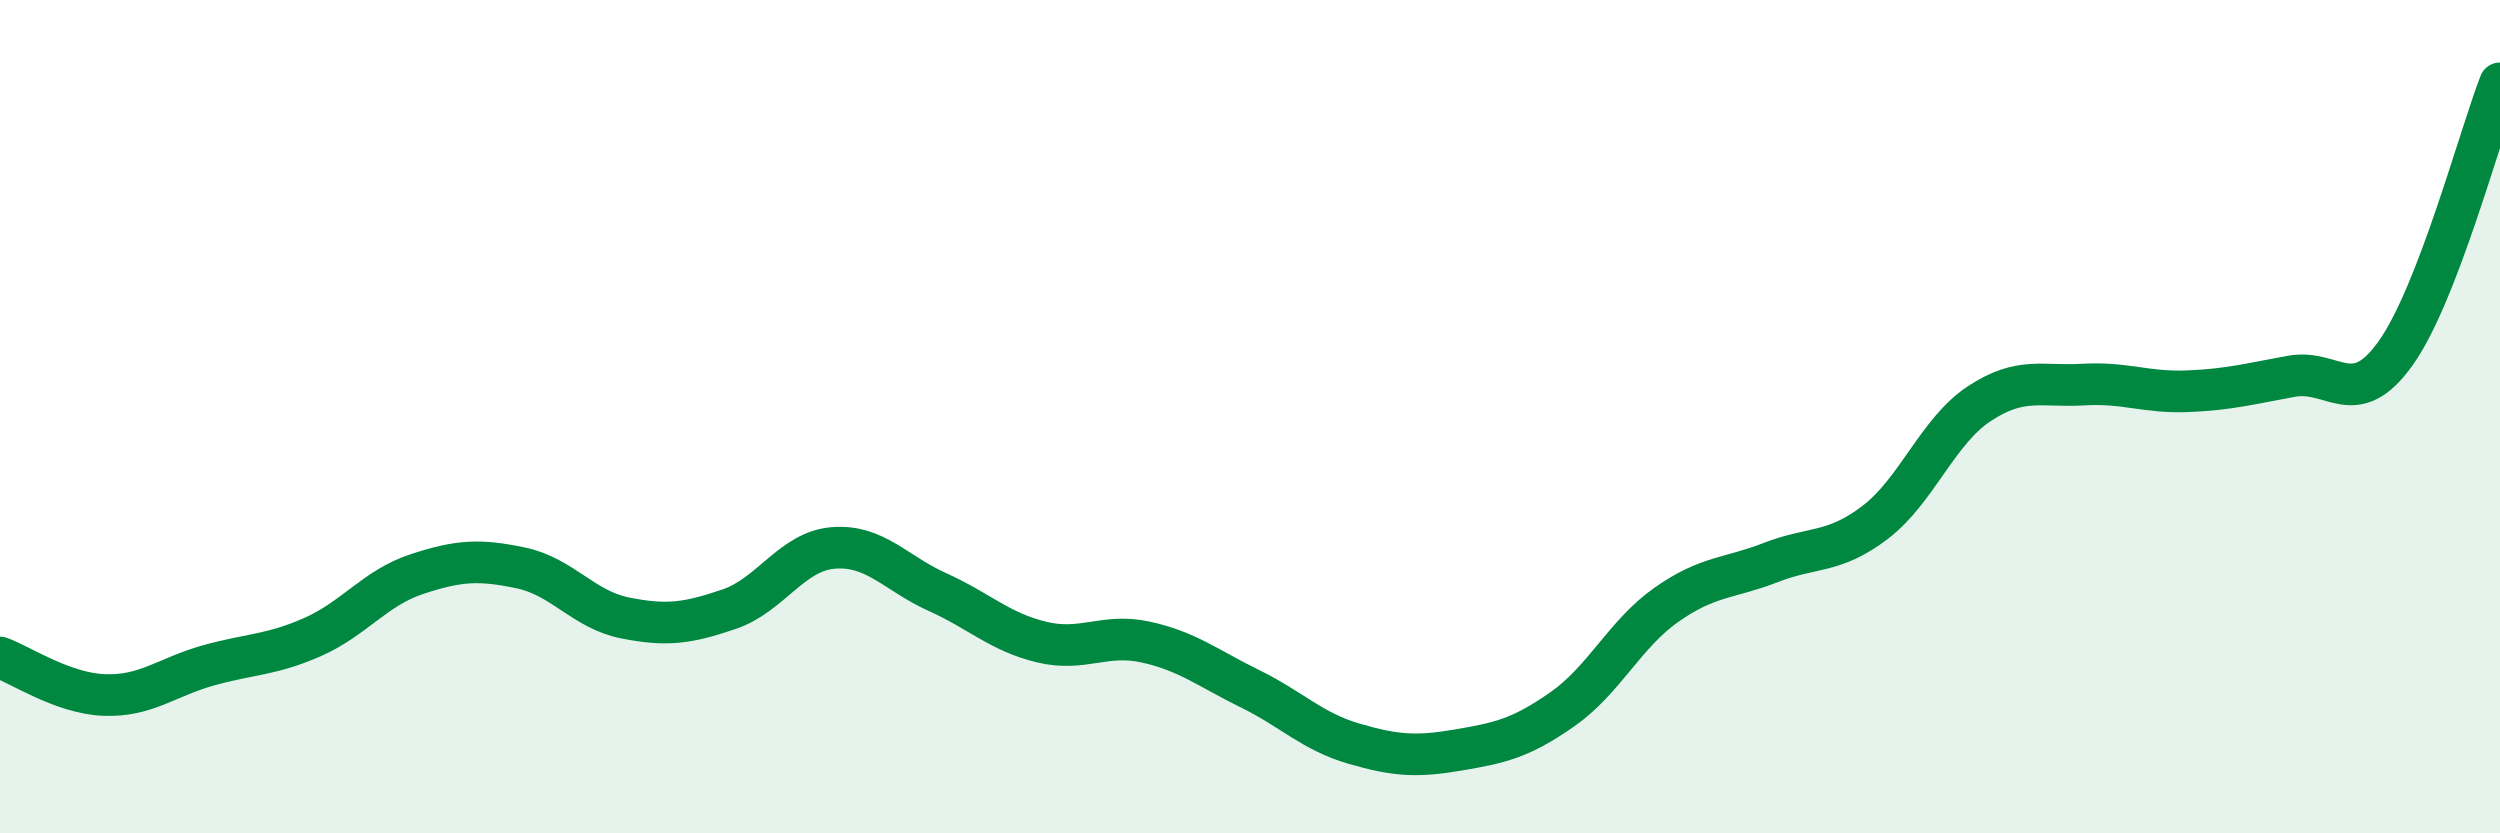 
    <svg width="60" height="20" viewBox="0 0 60 20" xmlns="http://www.w3.org/2000/svg">
      <path
        d="M 0,15.78 C 0.5,15.96 1.5,16.64 2.5,16.68 C 3.5,16.72 4,16.25 5,15.97 C 6,15.69 6.5,15.73 7.5,15.29 C 8.5,14.85 9,14.11 10,13.78 C 11,13.45 11.5,13.42 12.5,13.63 C 13.5,13.84 14,14.63 15,14.83 C 16,15.03 16.5,14.96 17.5,14.62 C 18.5,14.28 19,13.23 20,13.15 C 21,13.07 21.5,13.76 22.5,14.21 C 23.5,14.66 24,15.17 25,15.41 C 26,15.65 26.5,15.19 27.5,15.41 C 28.5,15.63 29,16.04 30,16.53 C 31,17.02 31.5,17.56 32.5,17.85 C 33.5,18.14 34,18.17 35,18 C 36,17.83 36.5,17.72 37.5,17.02 C 38.5,16.32 39,15.21 40,14.51 C 41,13.81 41.5,13.89 42.5,13.5 C 43.5,13.11 44,13.3 45,12.54 C 46,11.78 46.5,10.35 47.5,9.69 C 48.5,9.03 49,9.29 50,9.23 C 51,9.17 51.5,9.43 52.5,9.39 C 53.5,9.35 54,9.21 55,9.03 C 56,8.85 56.5,9.88 57.5,8.47 C 58.5,7.06 59.5,3.29 60,2L60 20L0 20Z"
        fill="#008740"
        opacity="0.1"
        stroke-linecap="round"
        stroke-linejoin="round"
      />
      <path
        d="M 0,15.78 C 0.5,15.96 1.5,16.64 2.5,16.68 C 3.5,16.72 4,16.25 5,15.97 C 6,15.69 6.5,15.73 7.5,15.29 C 8.5,14.85 9,14.11 10,13.78 C 11,13.45 11.5,13.42 12.5,13.63 C 13.5,13.84 14,14.63 15,14.83 C 16,15.03 16.5,14.96 17.5,14.62 C 18.5,14.28 19,13.23 20,13.15 C 21,13.07 21.5,13.76 22.5,14.21 C 23.5,14.66 24,15.17 25,15.41 C 26,15.65 26.5,15.19 27.5,15.41 C 28.5,15.63 29,16.04 30,16.53 C 31,17.02 31.5,17.56 32.5,17.85 C 33.5,18.14 34,18.17 35,18 C 36,17.83 36.5,17.72 37.5,17.02 C 38.5,16.32 39,15.21 40,14.51 C 41,13.81 41.5,13.89 42.5,13.5 C 43.5,13.11 44,13.3 45,12.54 C 46,11.78 46.5,10.35 47.5,9.69 C 48.5,9.03 49,9.29 50,9.23 C 51,9.17 51.5,9.43 52.5,9.39 C 53.5,9.35 54,9.21 55,9.03 C 56,8.85 56.5,9.88 57.5,8.47 C 58.5,7.06 59.5,3.29 60,2"
        stroke="#008740"
        stroke-width="1"
        fill="none"
        stroke-linecap="round"
        stroke-linejoin="round"
      />
    </svg>
  